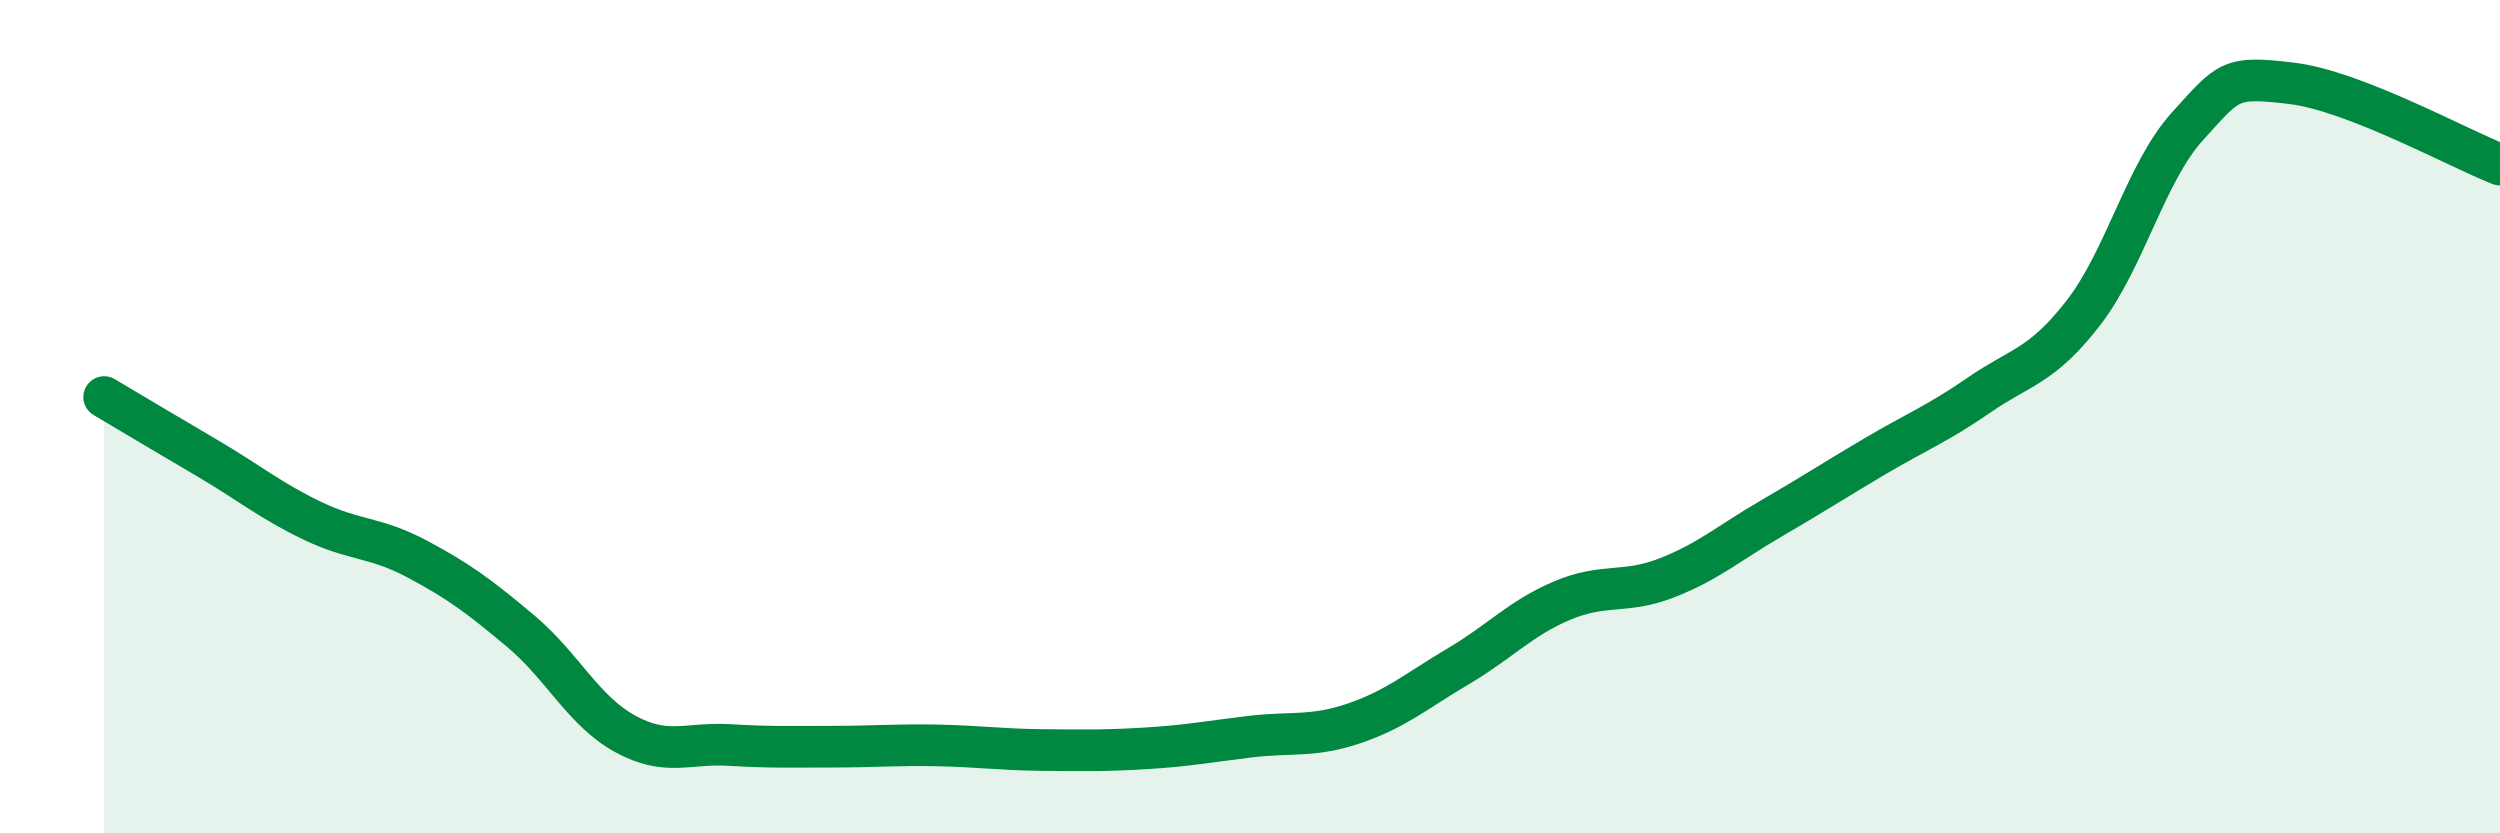 
    <svg width="60" height="20" viewBox="0 0 60 20" xmlns="http://www.w3.org/2000/svg">
      <path
        d="M 2.5,9.53 C 3,9.83 4,10.42 5,11.01 C 6,11.6 6.5,12.02 7.5,12.5 C 8.5,12.98 9,12.88 10,13.41 C 11,13.94 11.5,14.31 12.5,15.15 C 13.5,15.99 14,17.06 15,17.61 C 16,18.16 16.5,17.82 17.5,17.88 C 18.5,17.94 19,17.92 20,17.92 C 21,17.92 21.5,17.87 22.5,17.89 C 23.5,17.91 24,17.99 25,18 C 26,18.01 26.5,18.02 27.5,17.96 C 28.5,17.9 29,17.8 30,17.68 C 31,17.56 31.5,17.7 32.5,17.36 C 33.5,17.02 34,16.58 35,15.99 C 36,15.4 36.5,14.83 37.5,14.41 C 38.5,13.99 39,14.26 40,13.87 C 41,13.48 41.5,13.03 42.5,12.45 C 43.5,11.87 44,11.54 45,10.95 C 46,10.36 46.5,10.17 47.5,9.48 C 48.5,8.79 49,8.8 50,7.51 C 51,6.22 51.5,4.13 52.5,3.03 C 53.5,1.93 53.5,1.82 55,2 C 56.5,2.18 59,3.56 60,3.95L60 20L2.5 20Z"
        fill="#008740"
        opacity="0.1"
        stroke-linecap="round"
        stroke-linejoin="round"
      />
      <path
        d="M 2.5,9.53 C 3,9.83 4,10.42 5,11.01 C 6,11.6 6.5,12.02 7.5,12.5 C 8.5,12.98 9,12.88 10,13.41 C 11,13.94 11.5,14.31 12.5,15.15 C 13.5,15.99 14,17.06 15,17.61 C 16,18.16 16.5,17.82 17.5,17.88 C 18.5,17.94 19,17.92 20,17.92 C 21,17.92 21.5,17.87 22.5,17.89 C 23.5,17.91 24,17.99 25,18 C 26,18.01 26.5,18.02 27.5,17.96 C 28.5,17.9 29,17.8 30,17.68 C 31,17.56 31.5,17.7 32.5,17.36 C 33.5,17.02 34,16.58 35,15.99 C 36,15.4 36.5,14.83 37.5,14.41 C 38.5,13.99 39,14.26 40,13.87 C 41,13.48 41.5,13.03 42.5,12.45 C 43.5,11.87 44,11.54 45,10.95 C 46,10.36 46.5,10.17 47.5,9.48 C 48.5,8.79 49,8.8 50,7.51 C 51,6.22 51.5,4.13 52.5,3.03 C 53.5,1.93 53.5,1.82 55,2 C 56.5,2.18 59,3.56 60,3.95"
        stroke="#008740"
        stroke-width="1"
        fill="none"
        stroke-linecap="round"
        stroke-linejoin="round"
      />
    </svg>
  
